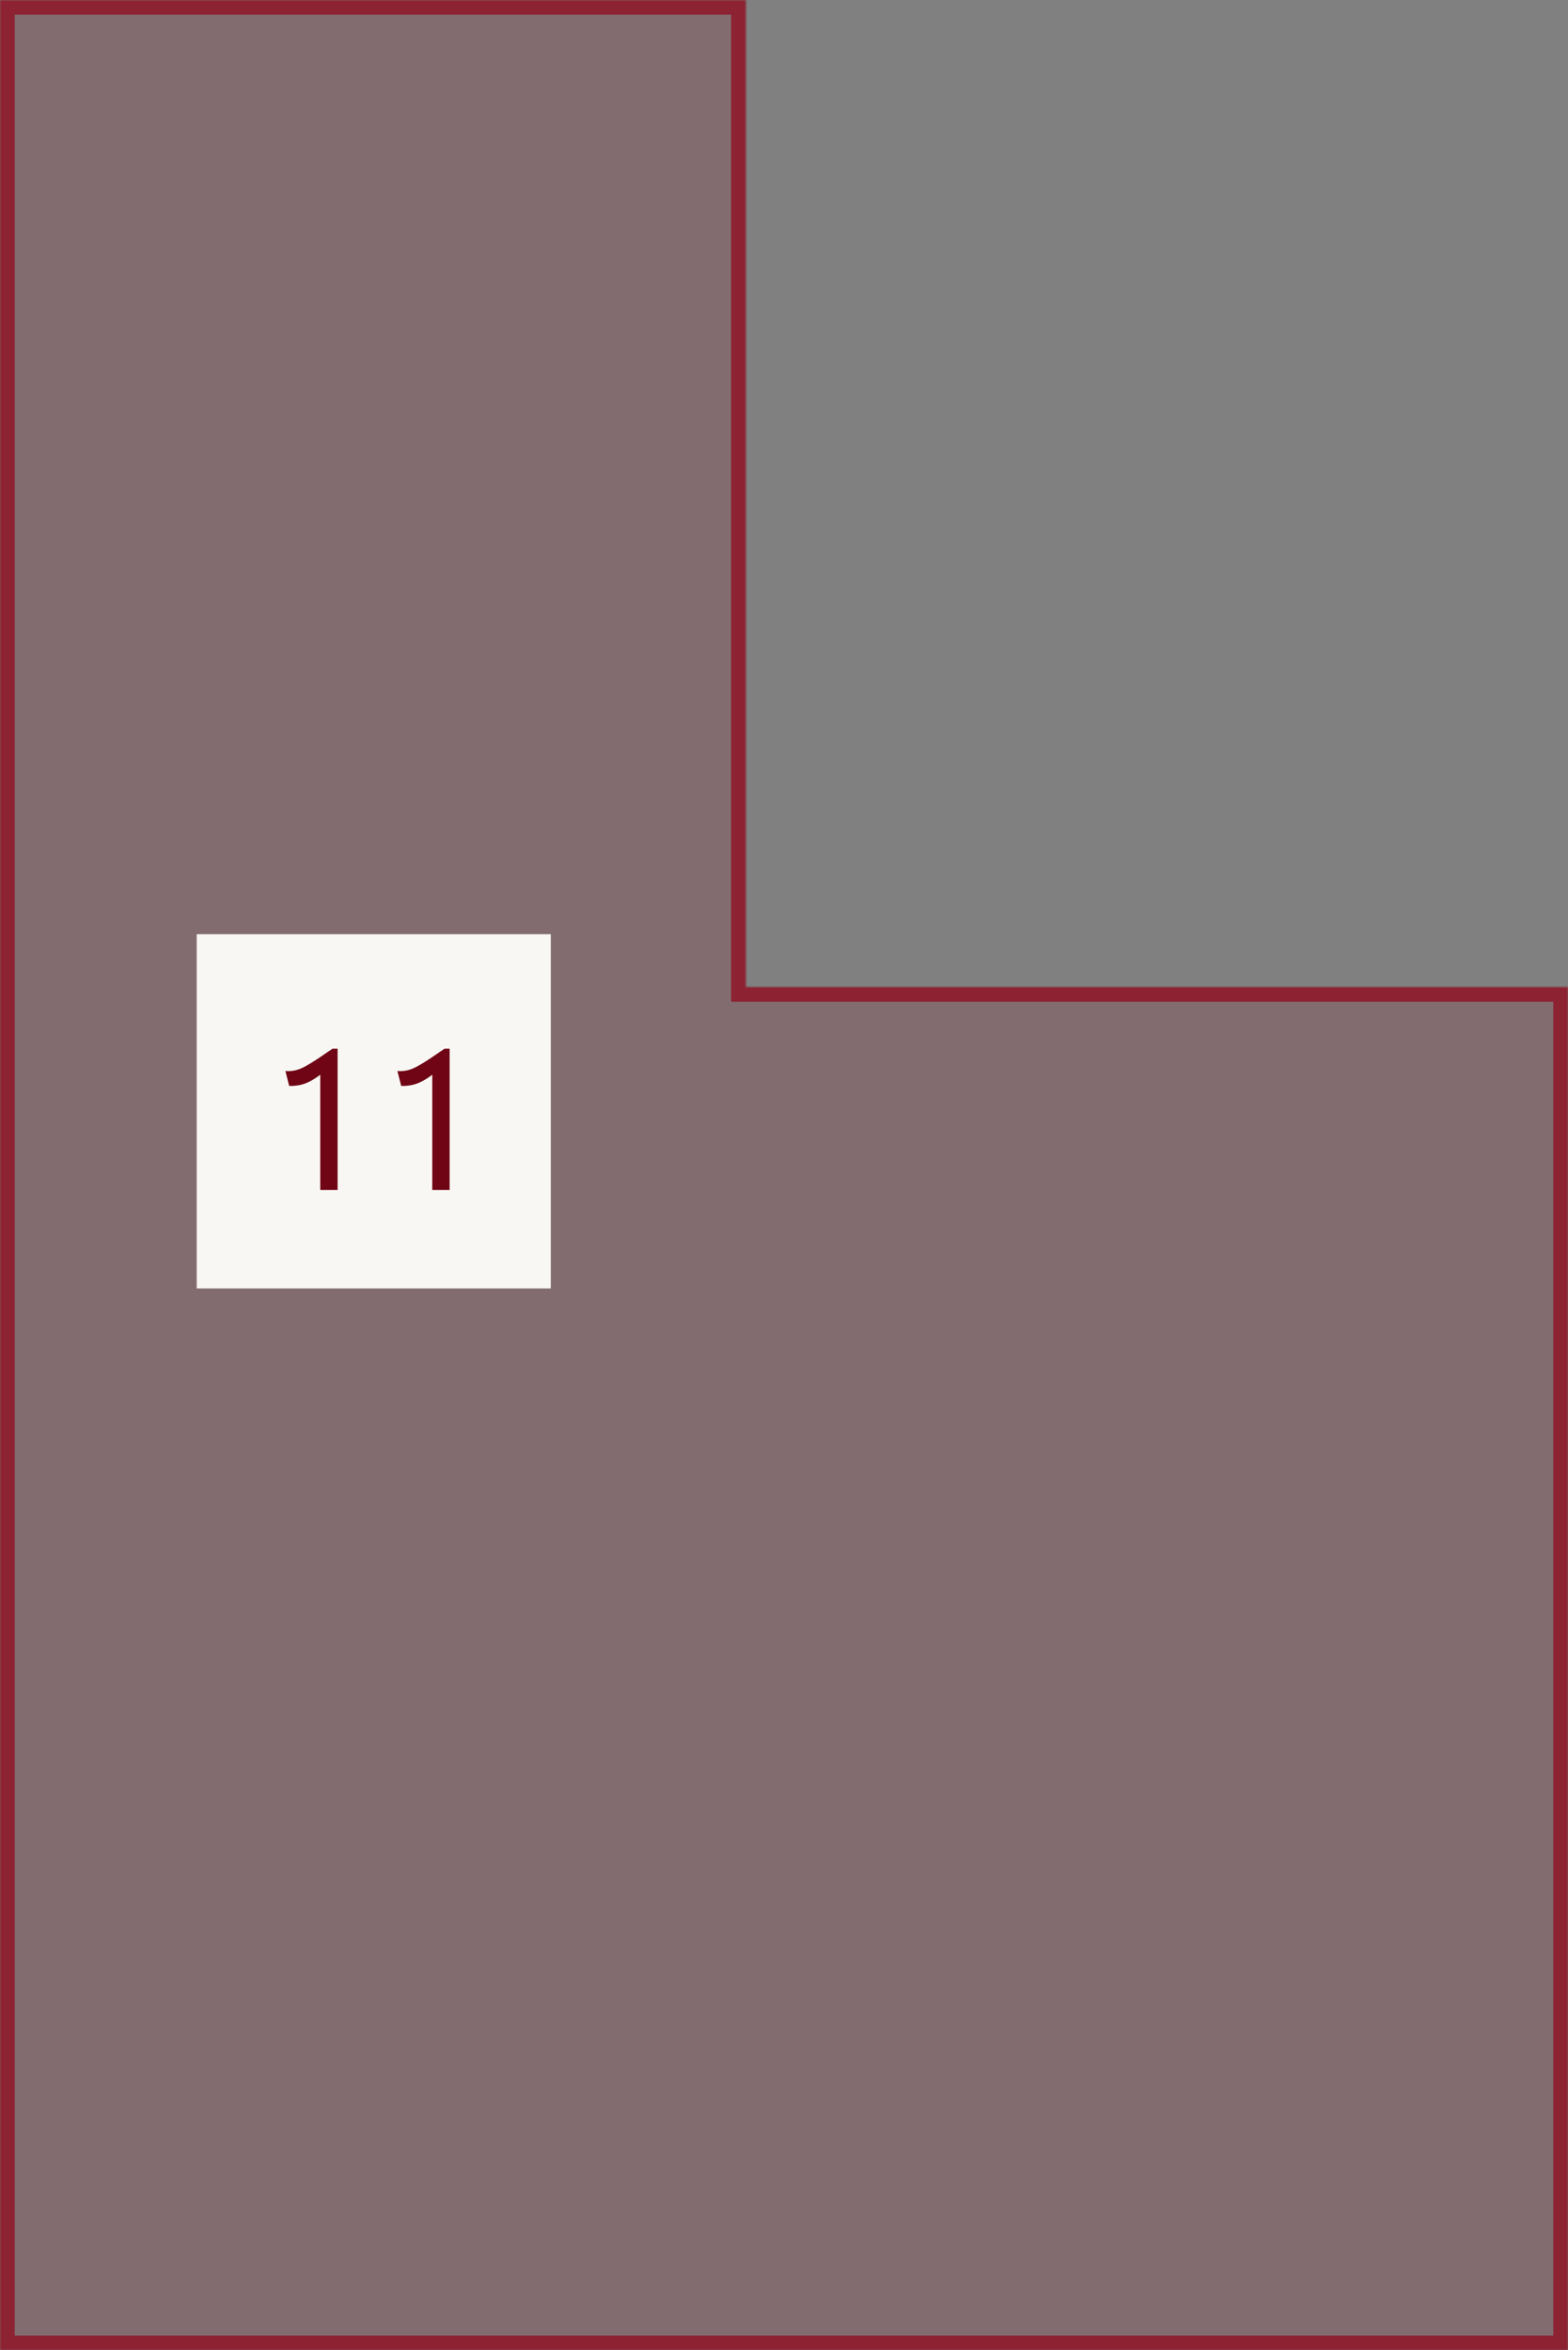 <?xml version="1.0" encoding="UTF-8"?> <svg xmlns="http://www.w3.org/2000/svg" width="534" height="800" viewBox="0 0 534 800" fill="none"><rect x="0" y="0" width="534" height="800" fill="#808080" stroke="none"/> <mask id="path-1-inside-1_687_8" fill="white"> <path fill-rule="evenodd" clip-rule="evenodd" d="M0 0H48H246H254V336H534V800L254 800H48H0V336V0Z"></path> </mask> <path fill-rule="evenodd" clip-rule="evenodd" d="M0 0H48H246H254V336H534V800L254 800H48H0V336V0Z" fill="#8D2232" fill-opacity="0.2"></path> <path d="M0 0V-5H-5V0H0ZM254 0H259V-5H254V0ZM254 336H249V341H254V336ZM534 336H539V331H534V336ZM534 800V805H539V800H534ZM254 800V795V800ZM0 800H-5V805H0V800ZM48 -5H0V5H48V-5ZM48 5H246V-5H48V5ZM246 5H254V-5H246V5ZM249 0V336H259V0H249ZM534 331H254V341H534V331ZM539 800V336H529V800H539ZM254 805L534 805V795L254 795V805ZM48 805H254V795H48V805ZM0 805H48V795H0V805ZM-5 336V800H5V336H-5ZM-5 0V336H5V0H-5Z" fill="#8D2232" mask="url(#path-1-inside-1_687_8)"></path> <rect x="67" y="318" width="120.58" height="120.58" fill="#F8F7F3"></rect> <path d="M109.07 365.832C107.39 367.128 105.71 368.112 104.03 368.784C102.35 369.408 100.502 369.696 98.486 369.648L97.19 364.536C97.43 364.584 97.79 364.608 98.27 364.608C100.094 364.608 101.966 364.08 103.886 363.024C105.854 361.968 108.47 360.288 111.734 357.984C112.07 357.792 112.574 357.456 113.246 356.976H114.974V405.072H109.07V365.832ZM147.218 365.832C145.538 367.128 143.858 368.112 142.178 368.784C140.498 369.408 138.65 369.696 136.634 369.648L135.338 364.536C135.578 364.584 135.938 364.608 136.418 364.608C138.242 364.608 140.114 364.08 142.034 363.024C144.002 361.968 146.618 360.288 149.882 357.984C150.218 357.792 150.722 357.456 151.394 356.976H153.122V405.072H147.218V365.832Z" fill="#6F0515"></path> </svg> 